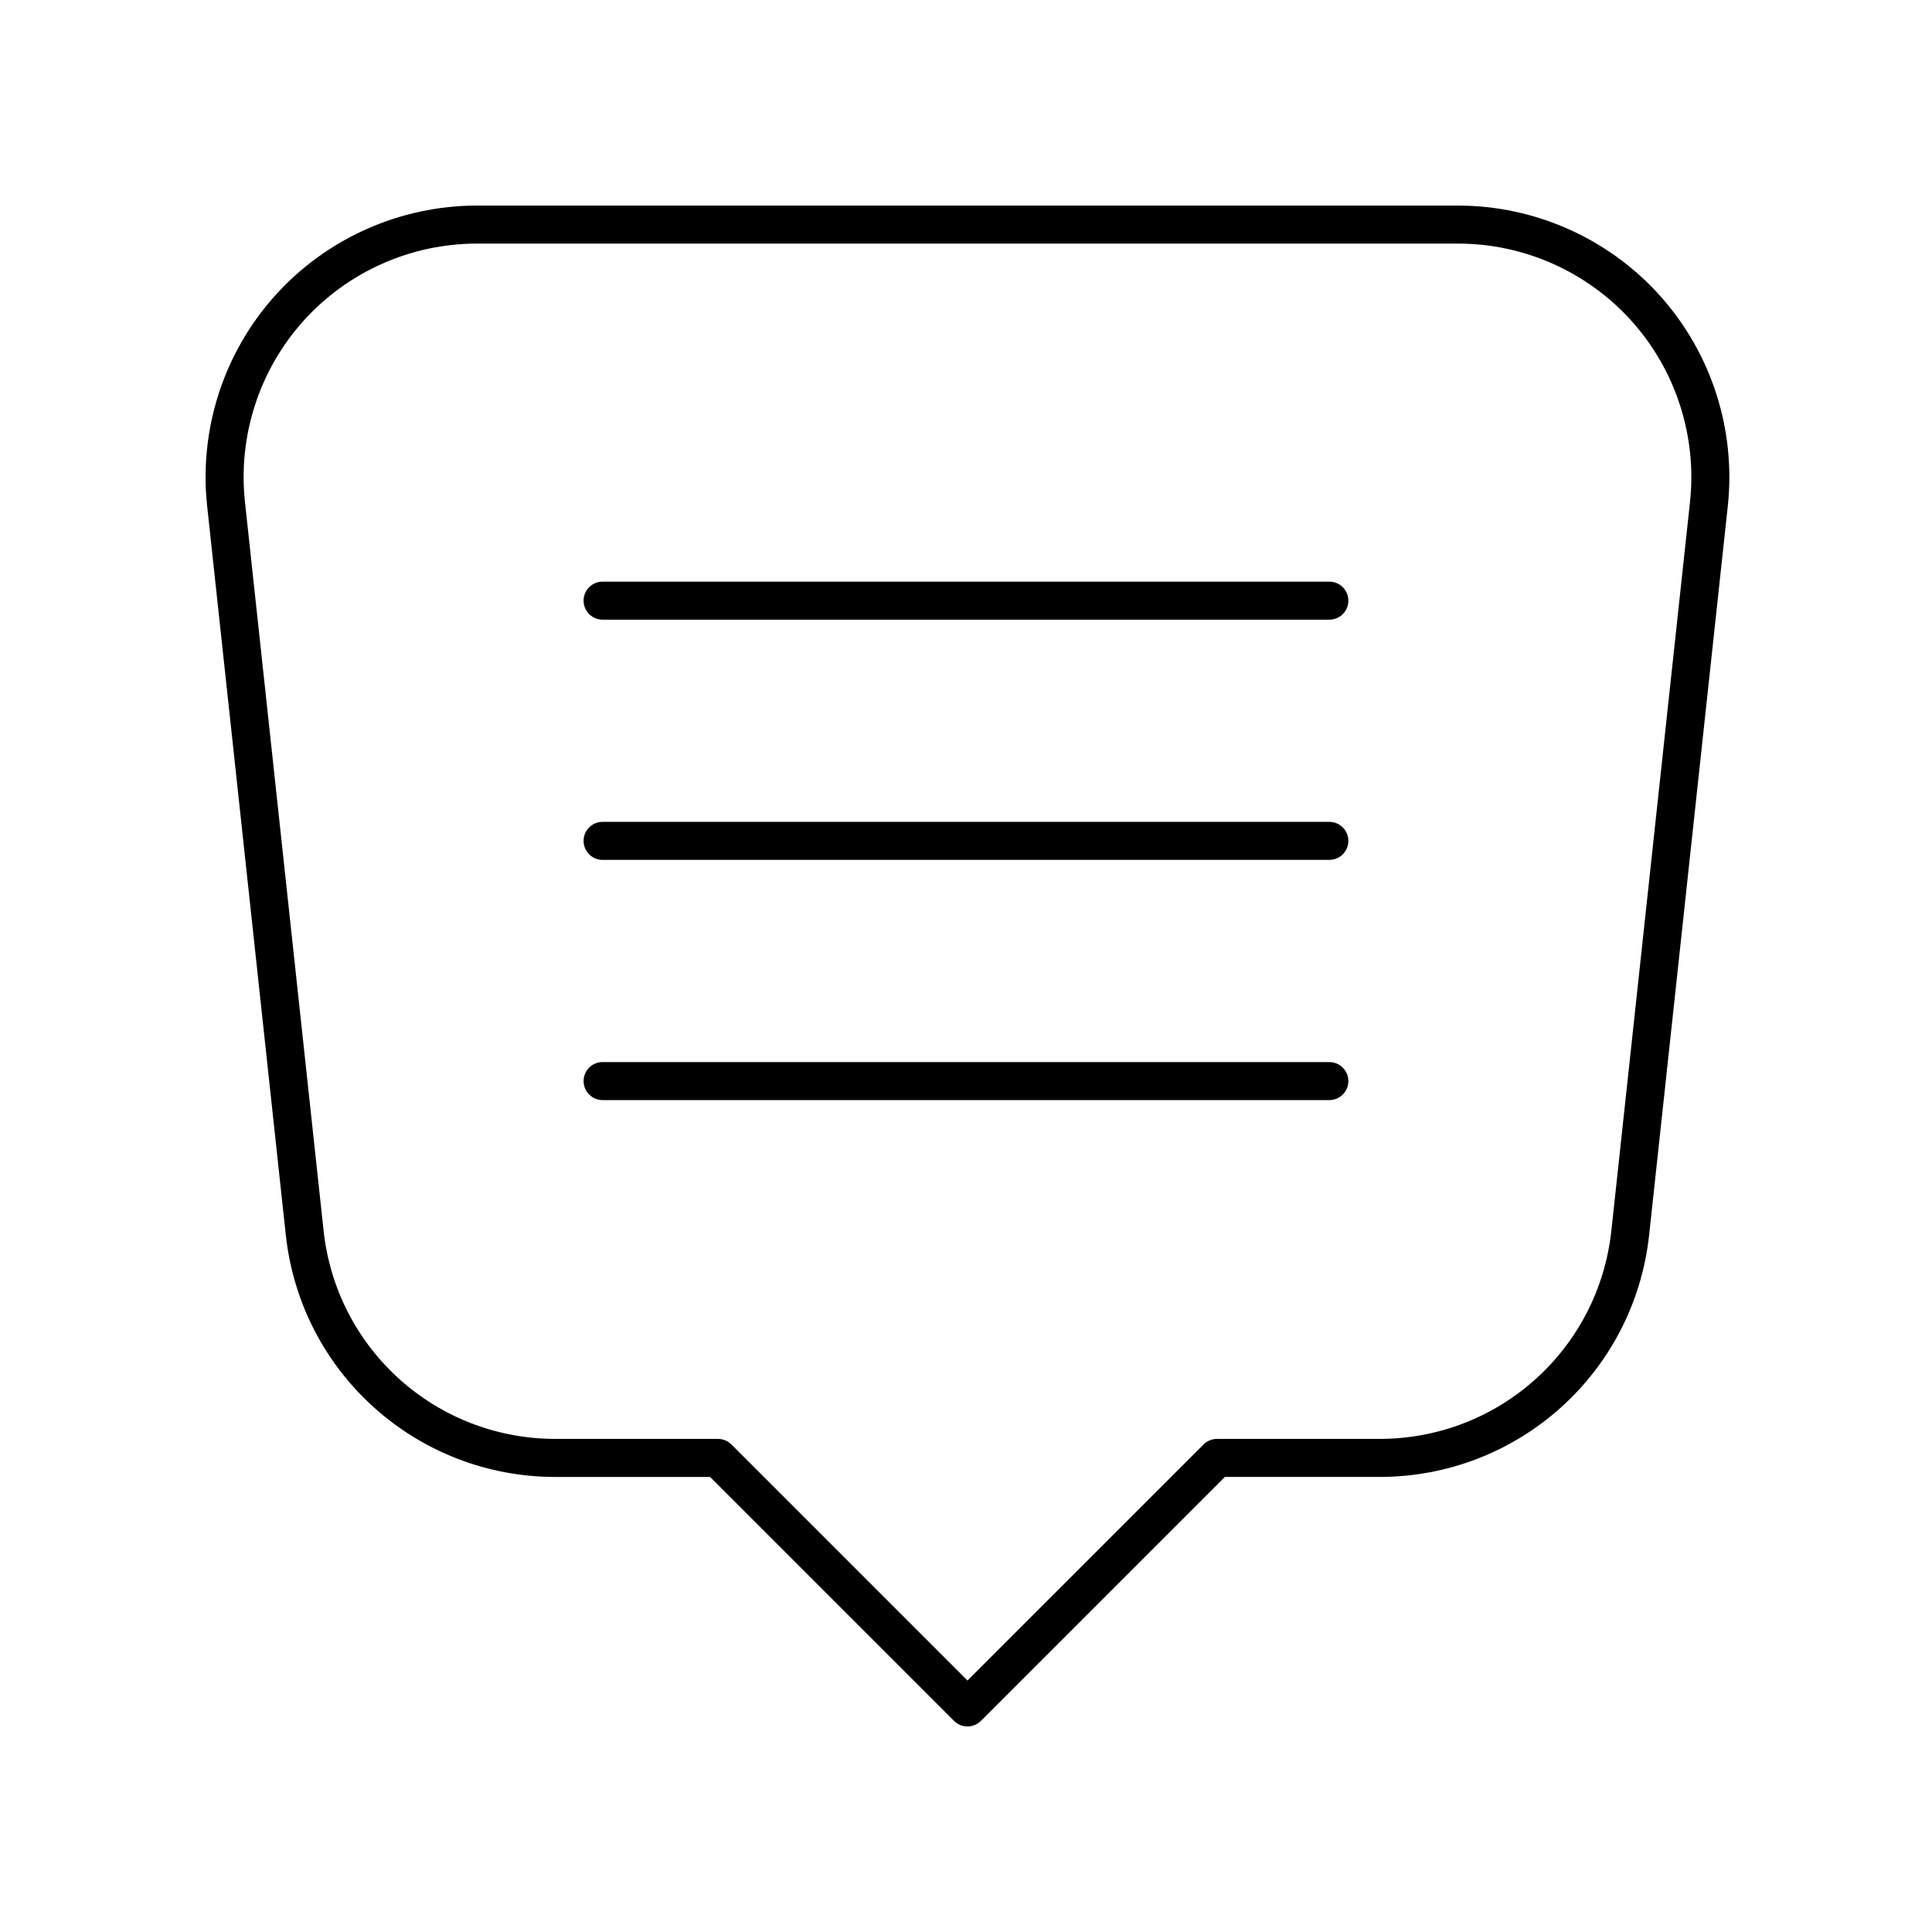<?xml version="1.0" encoding="UTF-8"?>
<!-- Uploaded to: SVG Repo, www.svgrepo.com, Generator: SVG Repo Mixer Tools -->
<svg fill="#000000" width="800px" height="800px" version="1.1" viewBox="144 144 512 512" xmlns="http://www.w3.org/2000/svg">
 <g>
  <path d="m530.38 198.48h-259.98c-20.387 0-39.891 8.699-53.512 23.867-13.625 15.168-20.184 35.496-17.992 55.77l20.836 193.09c3.945 36.602 34.688 64.203 71.504 64.203h40.949l64.645 64.645c0.98 0.98 2.269 1.473 3.559 1.473s2.578-0.492 3.562-1.477l64.645-64.645h40.949c36.816 0 67.559-27.602 71.504-64.203l20.836-193.09c2.188-20.27-4.367-40.602-17.992-55.77-13.621-15.168-33.121-23.863-53.512-23.863zm61.488 78.551-20.836 193.09c-3.394 31.473-29.824 55.207-61.484 55.207h-43.035c-1.34 0-2.617 0.531-3.562 1.477l-62.562 62.559-62.555-62.559c-0.945-0.945-2.223-1.477-3.562-1.477h-43.035c-31.66 0-58.09-23.734-61.484-55.207l-20.836-193.09c-1.879-17.43 3.758-34.906 15.473-47.957 11.707-13.039 28.48-20.52 46.012-20.52h259.98c17.531 0 34.301 7.477 46.012 20.52 11.711 13.051 17.352 30.527 15.473 47.957z"/>
  <path d="m496.29 298.14h-192.59c-2.785 0-5.039 2.254-5.039 5.039 0 2.785 2.254 5.039 5.039 5.039h192.59c2.785 0 5.039-2.254 5.039-5.039 0-2.785-2.254-5.039-5.039-5.039z"/>
  <path d="m496.29 361.8h-192.59c-2.785 0-5.039 2.254-5.039 5.039s2.254 5.039 5.039 5.039h192.59c2.785 0 5.039-2.254 5.039-5.039s-2.254-5.039-5.039-5.039z"/>
  <path d="m496.29 425.46h-192.59c-2.785 0-5.039 2.254-5.039 5.039s2.254 5.039 5.039 5.039h192.59c2.785 0 5.039-2.254 5.039-5.039s-2.254-5.039-5.039-5.039z"/>
 </g>
</svg>